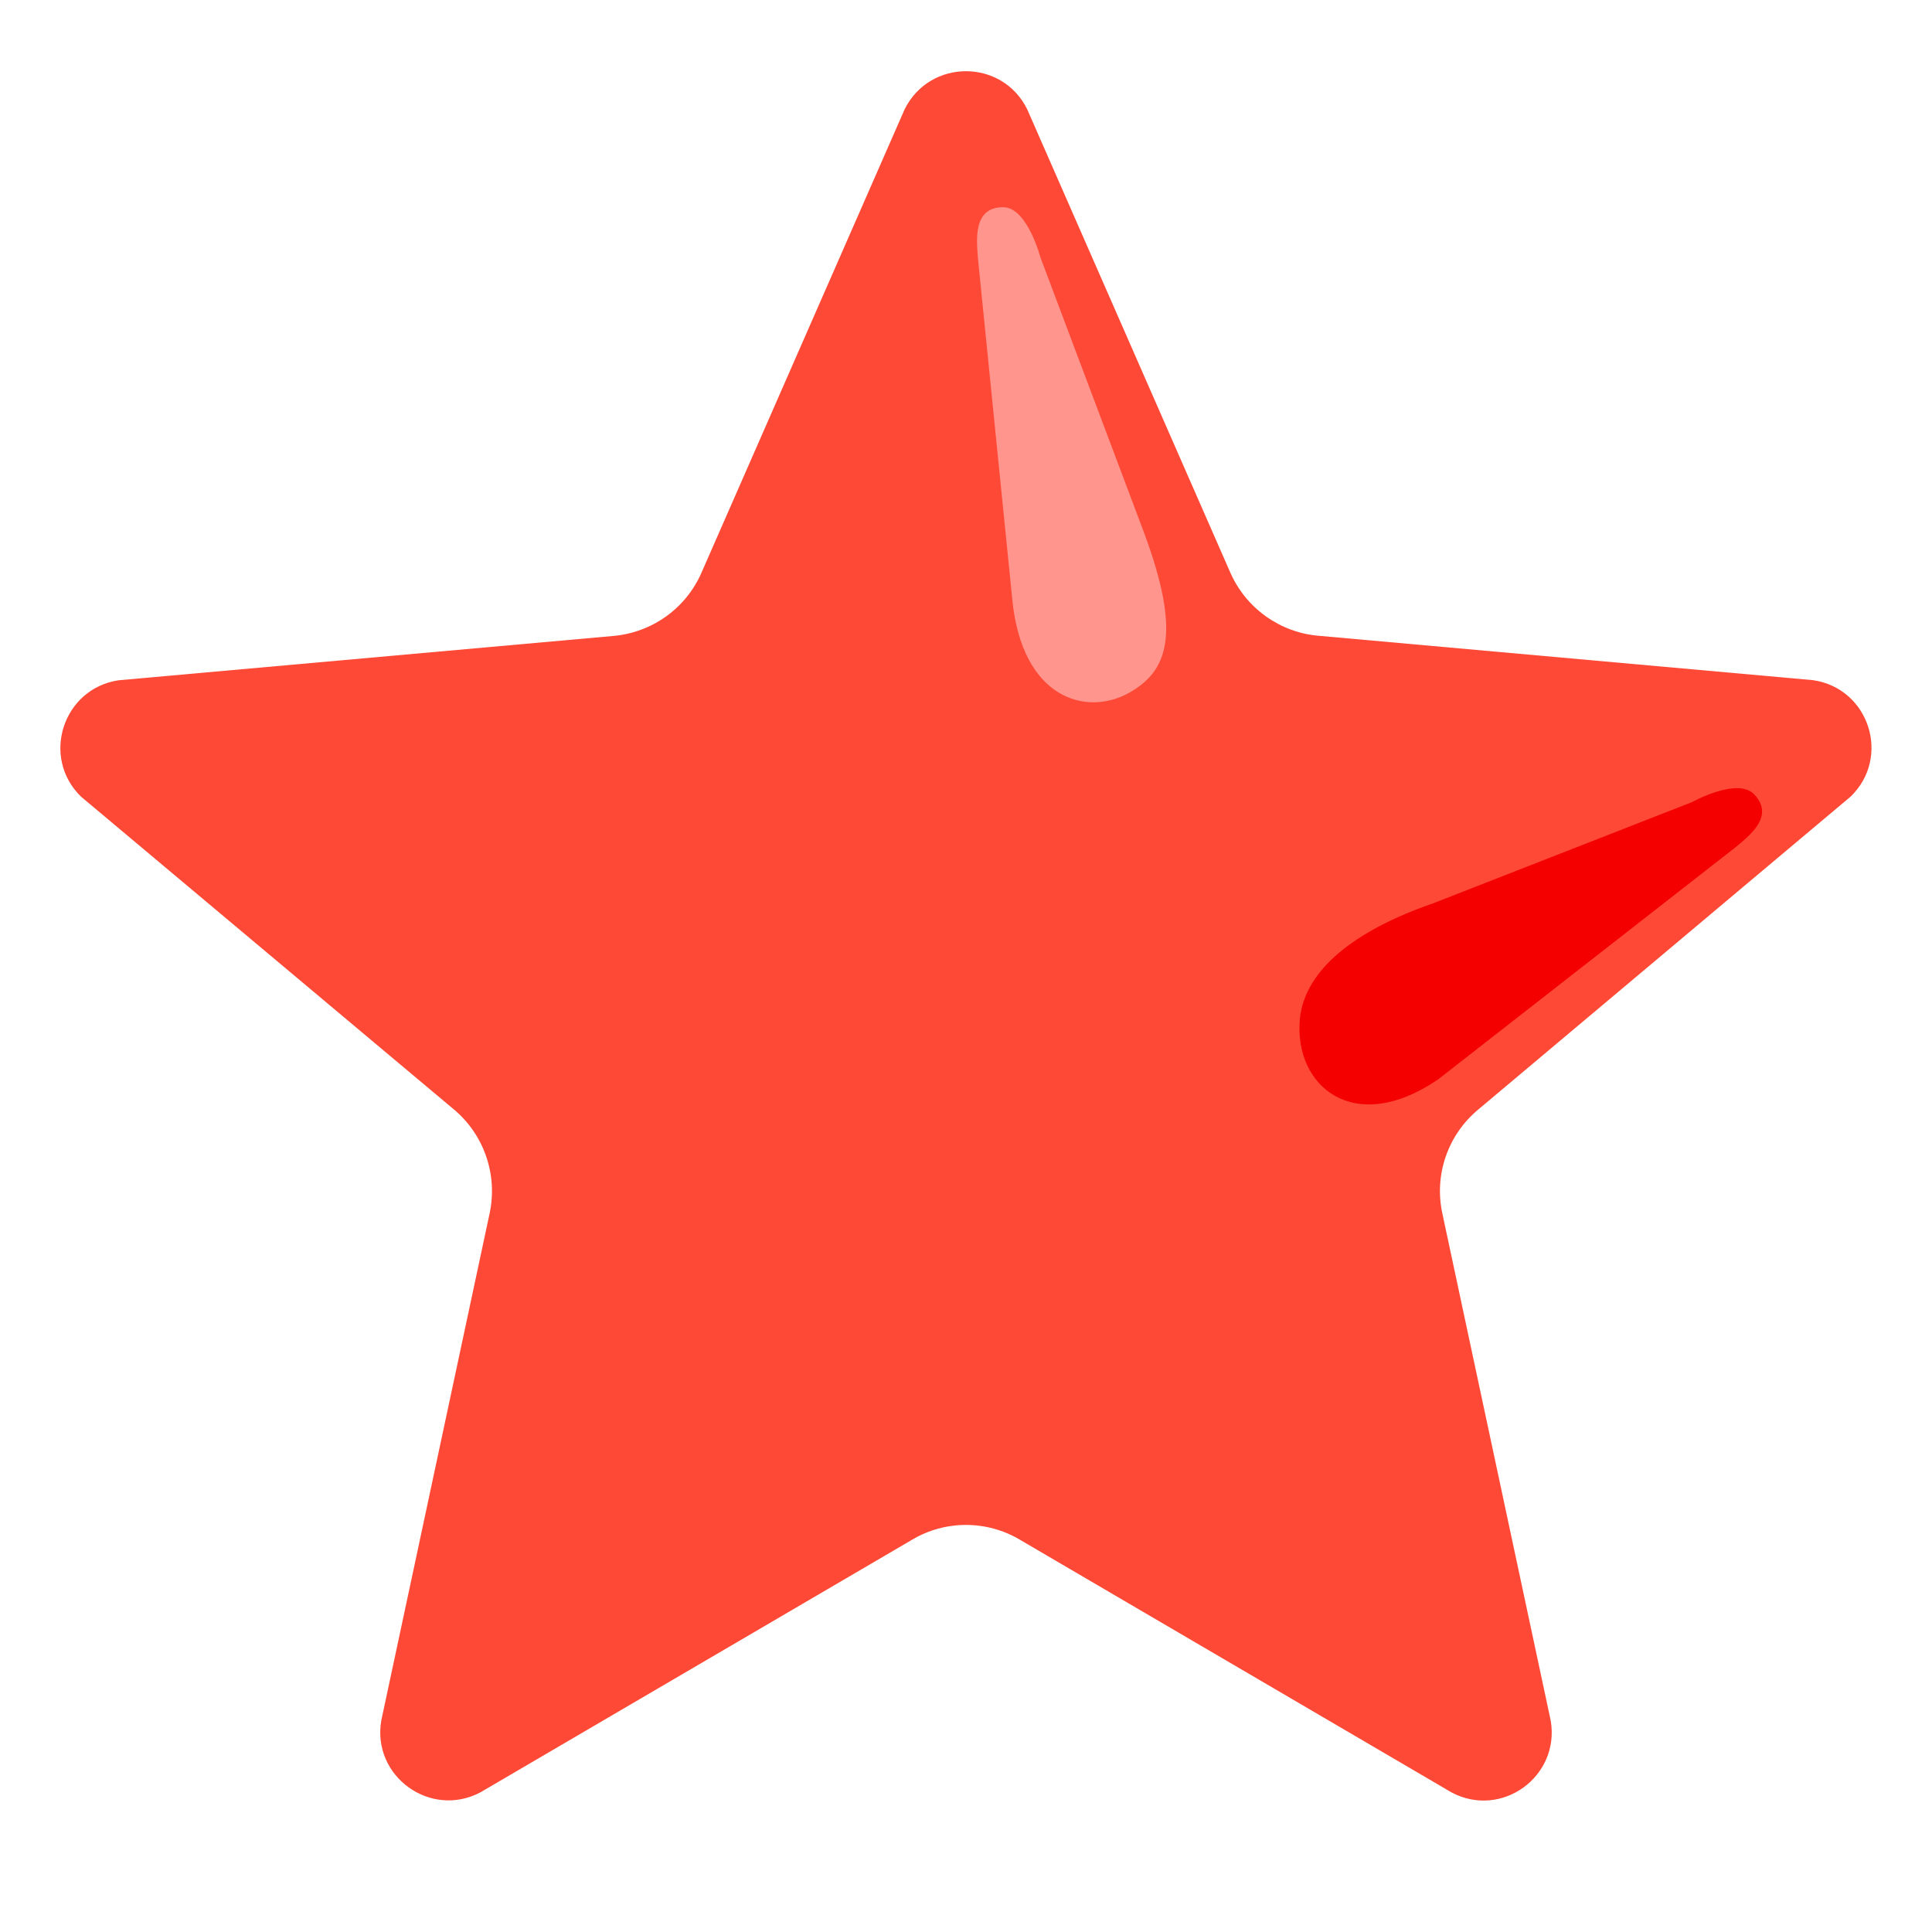 <svg width="20" height="20" viewBox="0 0 20 20" fill="none" xmlns="http://www.w3.org/2000/svg">
<path d="M10.633 1.13L12.736 5.927C12.815 6.107 12.941 6.263 13.101 6.378C13.261 6.493 13.449 6.564 13.645 6.581L18.768 7.041C19.348 7.125 19.579 7.836 19.159 8.245L15.3 11.488C14.987 11.75 14.845 12.162 14.931 12.561L16.053 17.812C16.151 18.389 15.547 18.83 15.028 18.556L10.556 15.938C10.387 15.838 10.195 15.786 10 15.786C9.804 15.786 9.612 15.838 9.444 15.938L4.972 18.555C4.454 18.827 3.848 18.387 3.947 17.811L5.069 12.559C5.153 12.161 5.012 11.748 4.7 11.486L0.839 8.247C0.42 7.839 0.651 7.127 1.229 7.042L6.353 6.583C6.549 6.565 6.737 6.495 6.897 6.38C7.057 6.265 7.183 6.109 7.262 5.928L9.365 1.131C9.626 0.606 10.373 0.606 10.633 1.13Z" fill="#FD4935"/>
<path d="M10.48 6.214L10.124 2.68C10.11 2.483 10.069 2.145 10.385 2.145C10.635 2.145 10.771 2.666 10.771 2.666L11.839 5.503C12.243 6.583 12.077 6.953 11.688 7.172C11.241 7.422 10.582 7.227 10.48 6.214Z" fill="#FF958D"/>
<path d="M14.887 11.174L17.953 8.781C18.105 8.655 18.378 8.453 18.159 8.223C17.986 8.042 17.517 8.303 17.517 8.303L14.834 9.352C14.034 9.628 13.503 10.037 13.456 10.553C13.395 11.241 14.012 11.77 14.887 11.174Z" fill="#F40000"/>
</svg>

